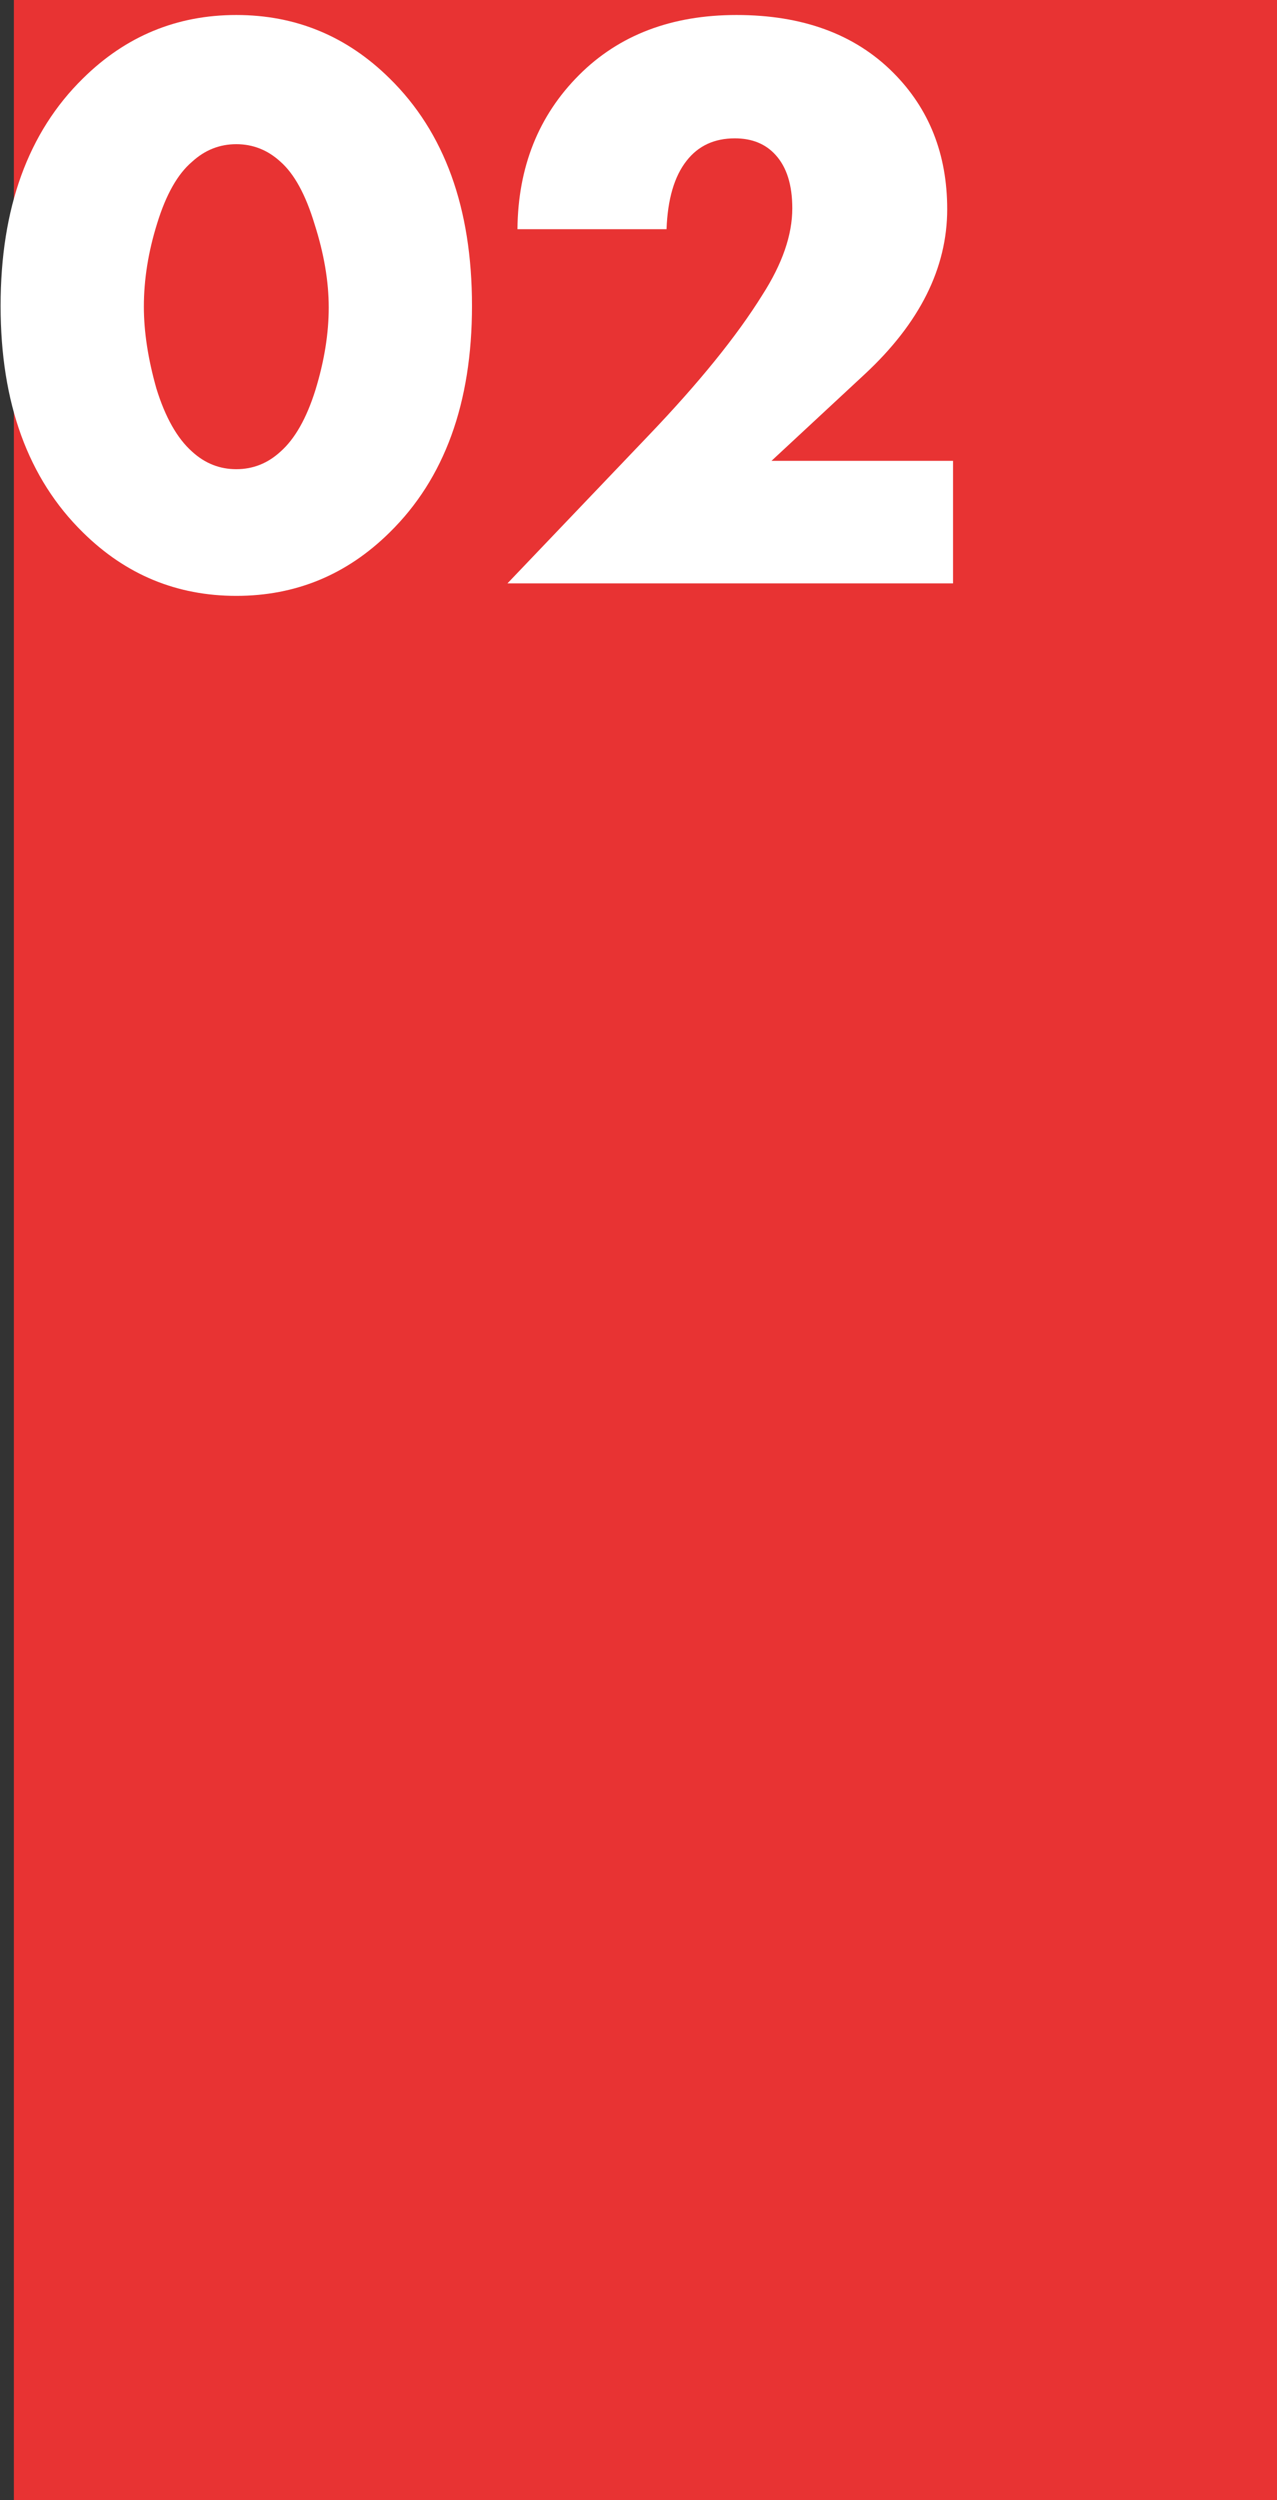 <?xml version="1.0" encoding="UTF-8"?> <svg xmlns="http://www.w3.org/2000/svg" width="92" height="180" viewBox="0 0 92 180" fill="none"><rect x="0" y="0" width="92" height="180" fill="#333333" stroke="none"/> <rect x="1" width="91" height="180" fill="#E83333"></rect> <path d="M20.203 11.64C19.284 10.8 18.224 10.38 17.023 10.38C15.823 10.38 14.764 10.8 13.844 11.64C12.803 12.52 11.963 14 11.323 16.08C10.684 18.12 10.364 20.12 10.364 22.08C10.364 23.88 10.664 25.84 11.264 27.96C11.903 30.04 12.764 31.56 13.844 32.52C14.764 33.36 15.823 33.78 17.023 33.78C18.224 33.78 19.284 33.36 20.203 32.52C21.244 31.6 22.084 30.12 22.724 28.08C23.363 26 23.683 24.02 23.683 22.14C23.683 20.26 23.343 18.26 22.663 16.14C22.023 14.02 21.203 12.52 20.203 11.64ZM34.004 22.02C34.004 29.02 32.023 34.46 28.064 38.34C24.983 41.38 21.303 42.9 17.023 42.9C12.743 42.9 9.063 41.38 5.983 38.34C2.023 34.46 0.043 29.02 0.043 22.02C0.043 14.98 2.023 9.52 5.983 5.64C9.063 2.6 12.743 1.08 17.023 1.08C21.303 1.08 24.983 2.6 28.064 5.64C32.023 9.52 34.004 14.98 34.004 22.02Z" fill="white"></path> <path d="M68.66 33.18V42H36.56L46.7 31.38C50.34 27.58 53.08 24.2 54.92 21.24C56.36 19 57.08 16.92 57.08 15C57.08 13.32 56.68 12.04 55.88 11.16C55.16 10.36 54.18 9.96 52.94 9.96C51.46 9.96 50.3 10.5 49.46 11.58C48.58 12.7 48.1 14.34 48.02 16.5H37.28C37.32 12.02 38.8 8.32 41.72 5.4C44.6 2.52 48.38 1.08 53.06 1.08C57.82 1.08 61.58 2.46 64.34 5.22C66.94 7.82 68.24 11.1 68.24 15.06C68.24 19.3 66.26 23.26 62.3 26.94L55.58 33.18H68.66Z" fill="white"></path> </svg> 
